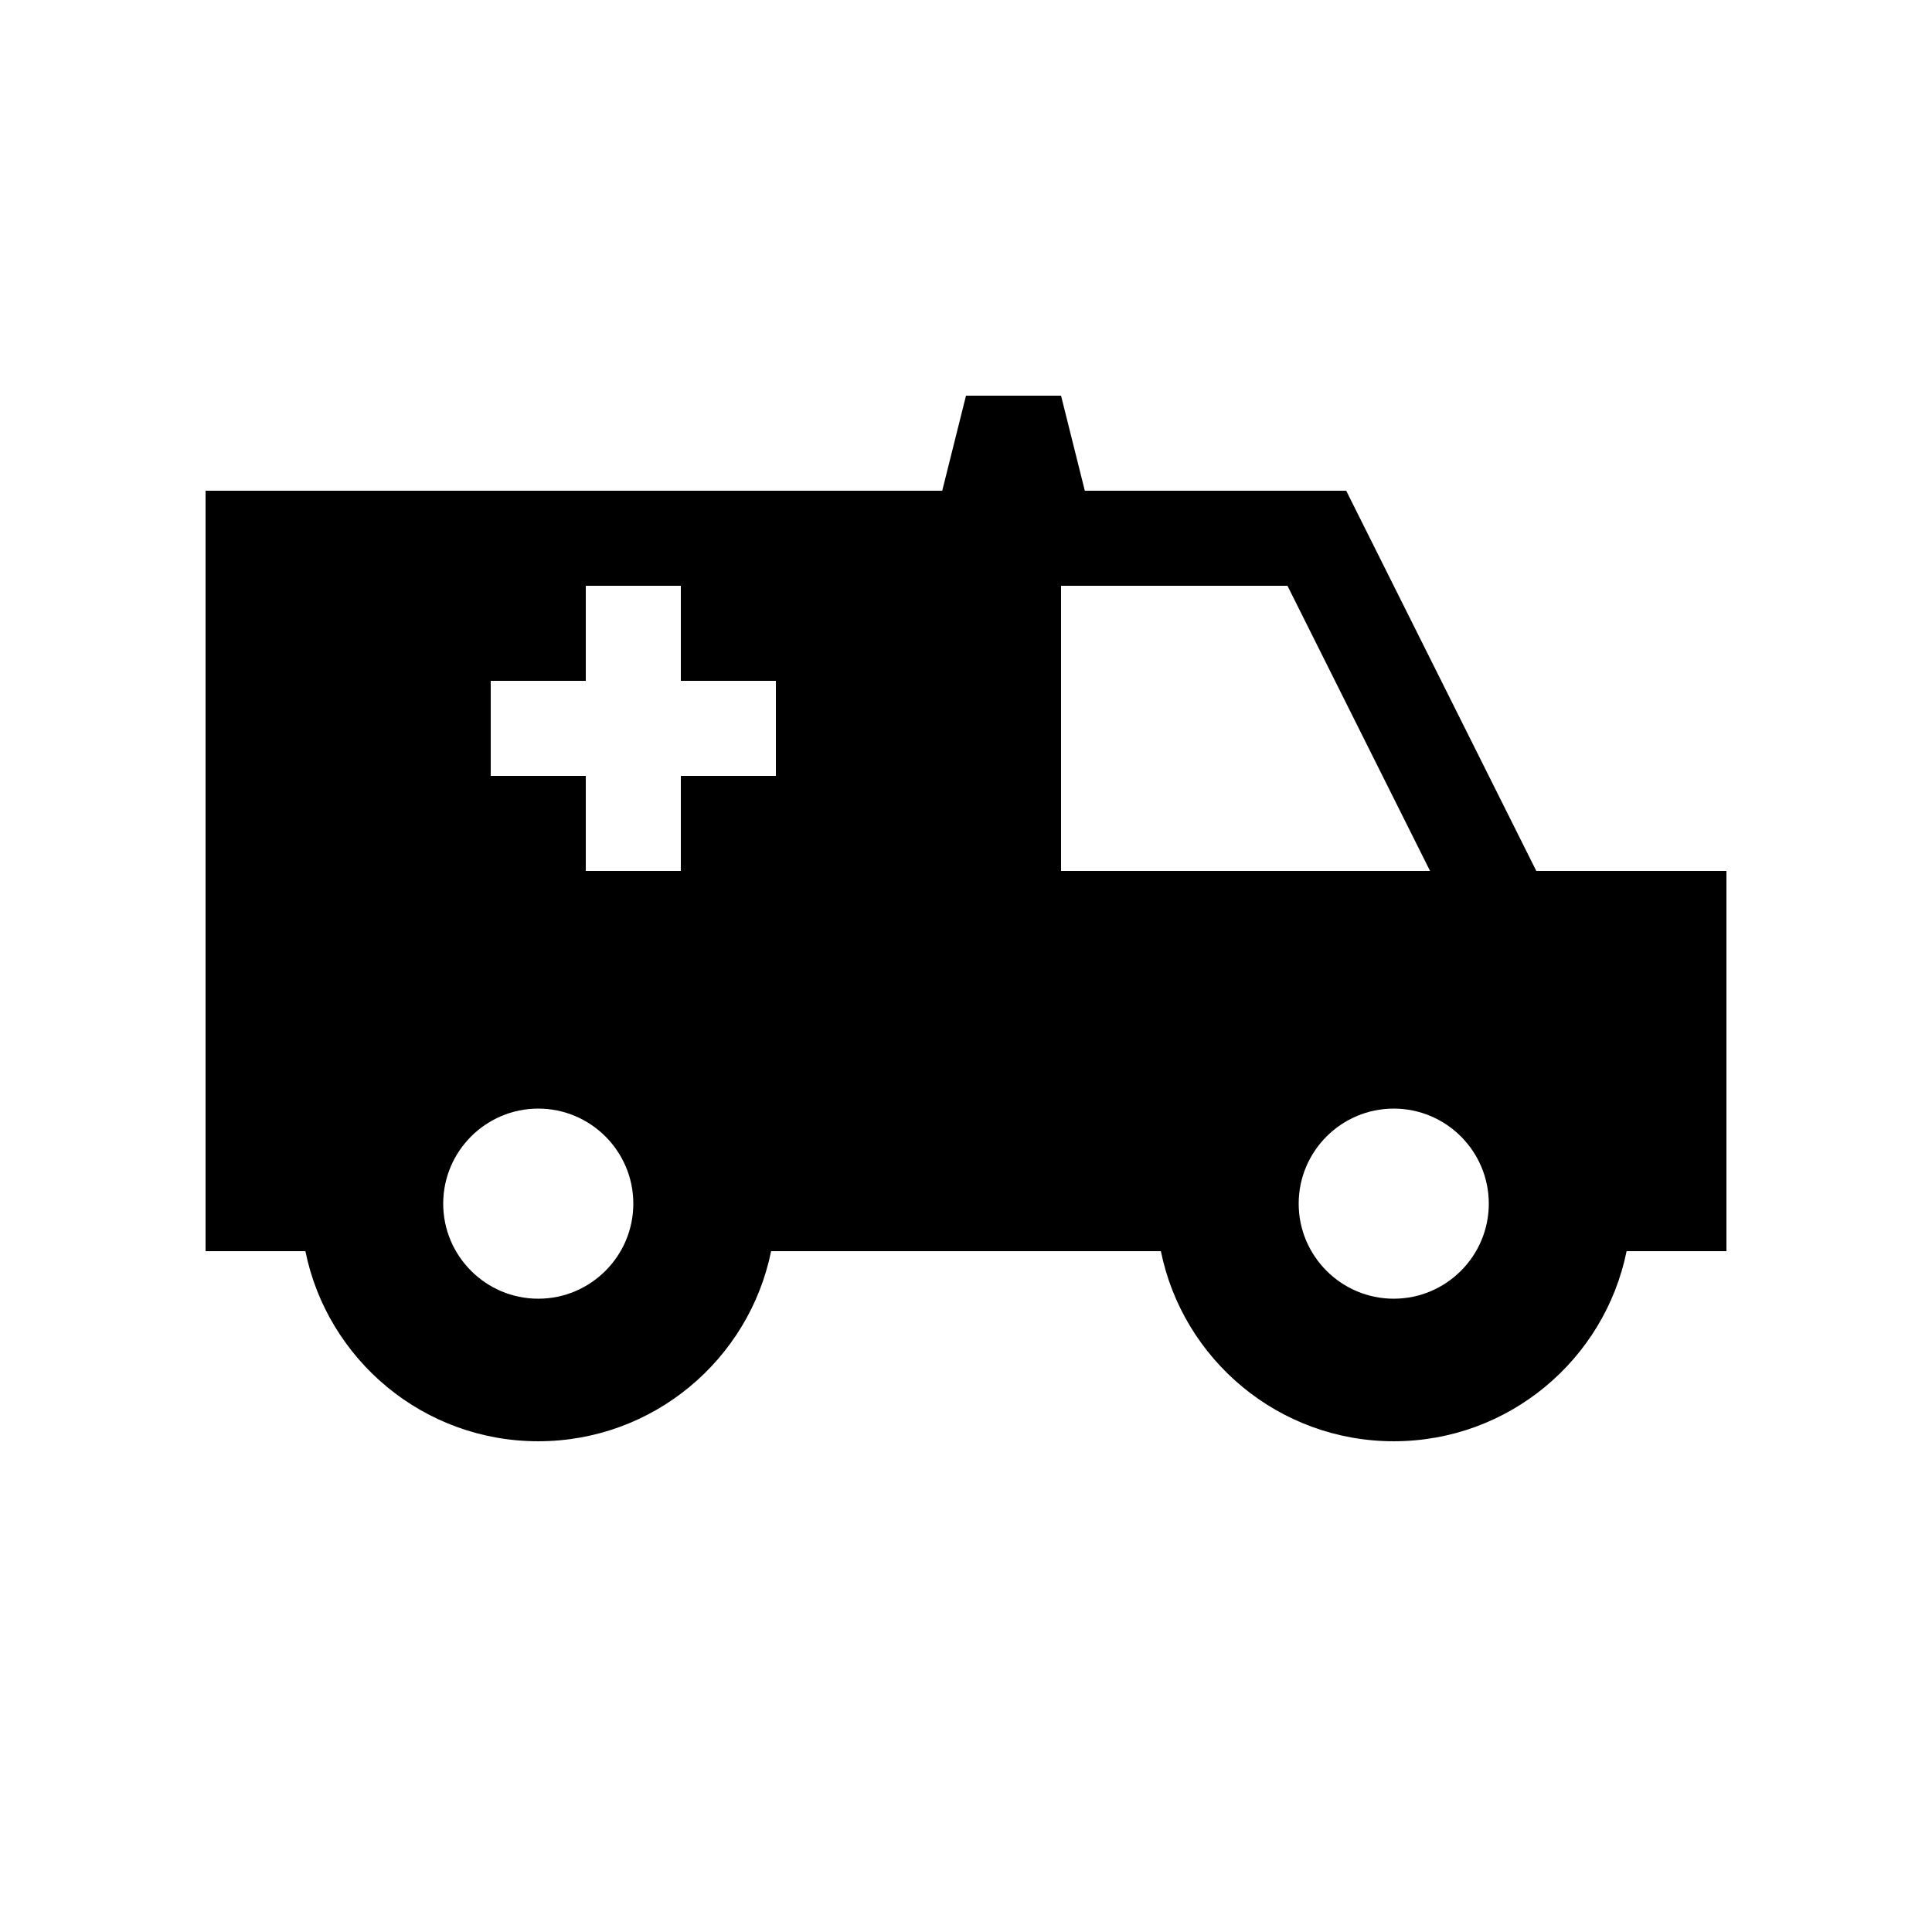 <?xml version="1.0" encoding="UTF-8"?>
<!-- Uploaded to: ICON Repo, www.svgrepo.com, Generator: ICON Repo Mixer Tools -->
<svg fill="#000000" width="800px" height="800px" version="1.1" viewBox="144 144 512 512" xmlns="http://www.w3.org/2000/svg">
 <path d="m551.14 374.81-50.379-100.76h-69.273l-6.301-25.191h-25.188l-6.301 25.191h-195.22v201.52h26.453c5.836 28.742 31.246 50.379 61.711 50.379s55.879-21.637 61.711-50.379h103.29c5.832 28.742 31.246 50.379 61.711 50.379 30.465 0 55.879-21.637 61.711-50.379h26.457v-100.76zm-65.949-75.57 37.785 75.57h-97.789v-75.57zm28.164 188.93c-13.891 0-25.191-11.301-25.191-25.188 0-13.891 11.301-25.191 25.191-25.191s25.191 11.301 25.191 25.191c0 13.887-11.301 25.188-25.191 25.188zm-226.71 0c-13.891 0-25.191-11.301-25.191-25.188 0-13.891 11.301-25.191 25.191-25.191s25.191 11.301 25.191 25.191c0 13.887-11.301 25.188-25.191 25.188zm37.785-188.93v25.188h25.191v25.191h-25.191v25.191h-25.188v-25.191h-25.191v-25.191h25.191v-25.188z"/>
</svg>